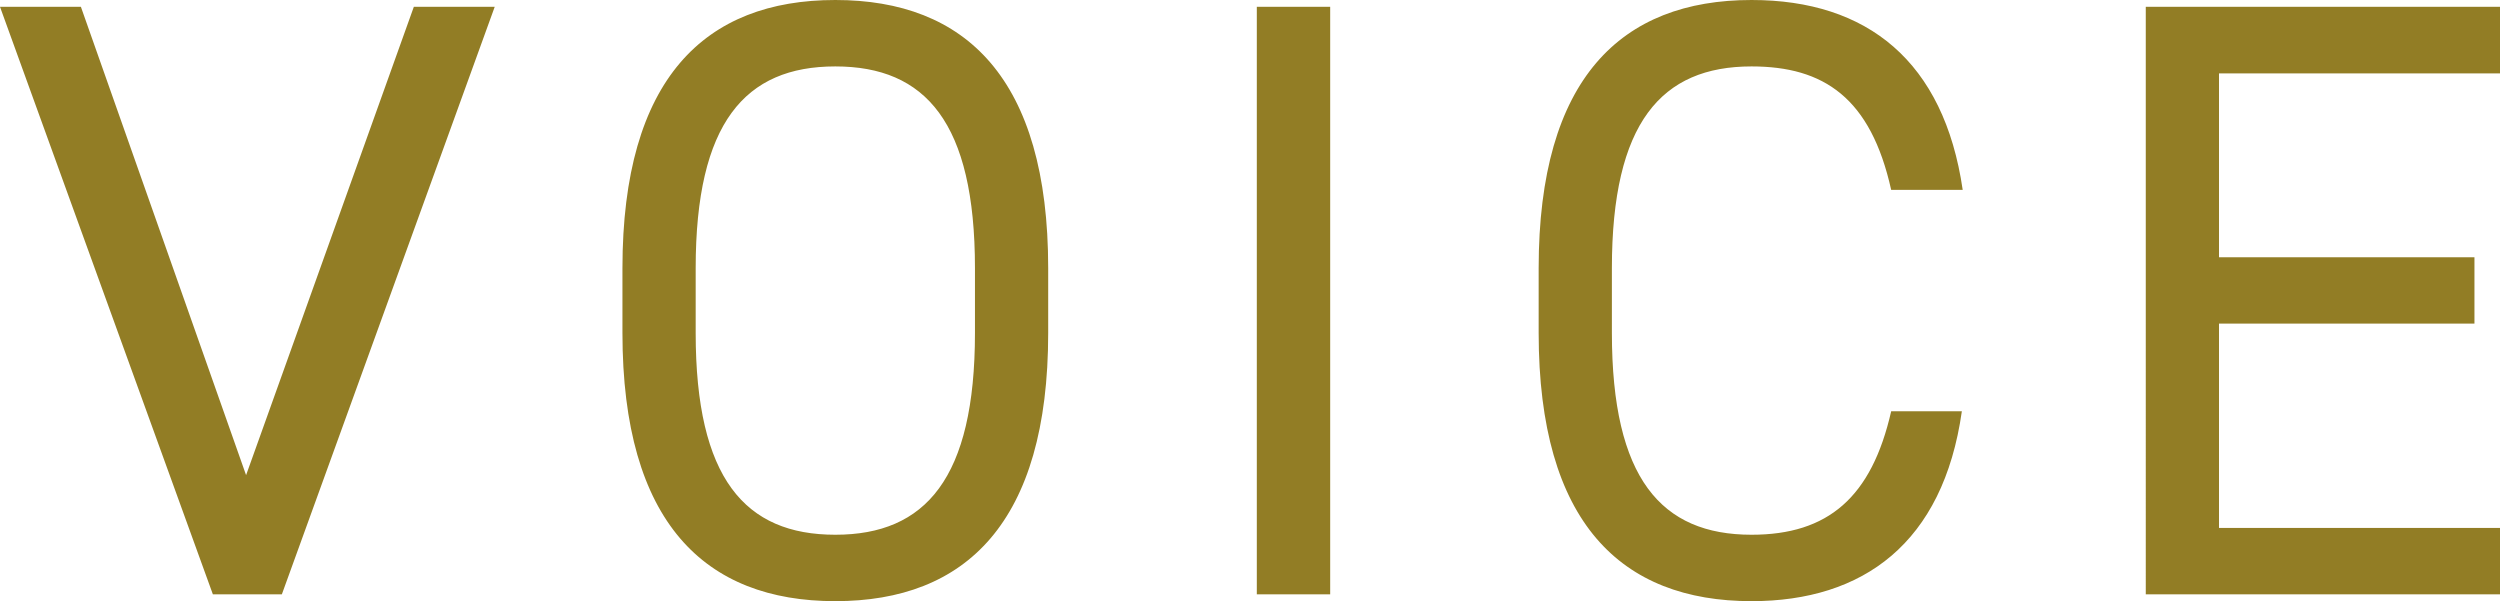 <svg xmlns="http://www.w3.org/2000/svg" width="70.464" height="16.944" viewBox="0 0 70.464 16.944">
  <path id="パス_147814" data-name="パス 147814" d="M-35.592-16.56l6,16.56h1.944l6-16.56h-2.28l-4.728,13.2-4.656-13.2ZM-6.048-7.368V-9.192c0-5.352-2.328-7.56-6-7.56s-6,2.208-6,7.56v1.824c0,5.352,2.328,7.56,6,7.56S-6.048-2.016-6.048-7.368Zm-9.936-1.824c0-4.1,1.392-5.688,3.936-5.688S-8.112-13.3-8.112-9.192v1.824c0,4.1-1.392,5.688-3.936,5.688s-3.936-1.584-3.936-5.688ZM1.9-16.56H-.168V0H1.9ZM19.728-11.4c-.528-3.624-2.688-5.352-5.952-5.352-3.672,0-6,2.208-6,7.56v1.824c0,5.352,2.328,7.56,6,7.56,3.144,0,5.4-1.632,5.928-5.352H17.712c-.552,2.424-1.776,3.48-3.936,3.48-2.544,0-3.936-1.584-3.936-5.688V-9.192c0-4.1,1.392-5.688,3.936-5.688,2.04,0,3.36.888,3.936,3.48Zm5.16-5.16V0h9.984V-1.872h-7.92v-5.76h7.2V-9.5h-7.2v-5.184h7.92V-16.56Z" transform="translate(35.592 16.752)" fill="#927d25"/>
</svg>
